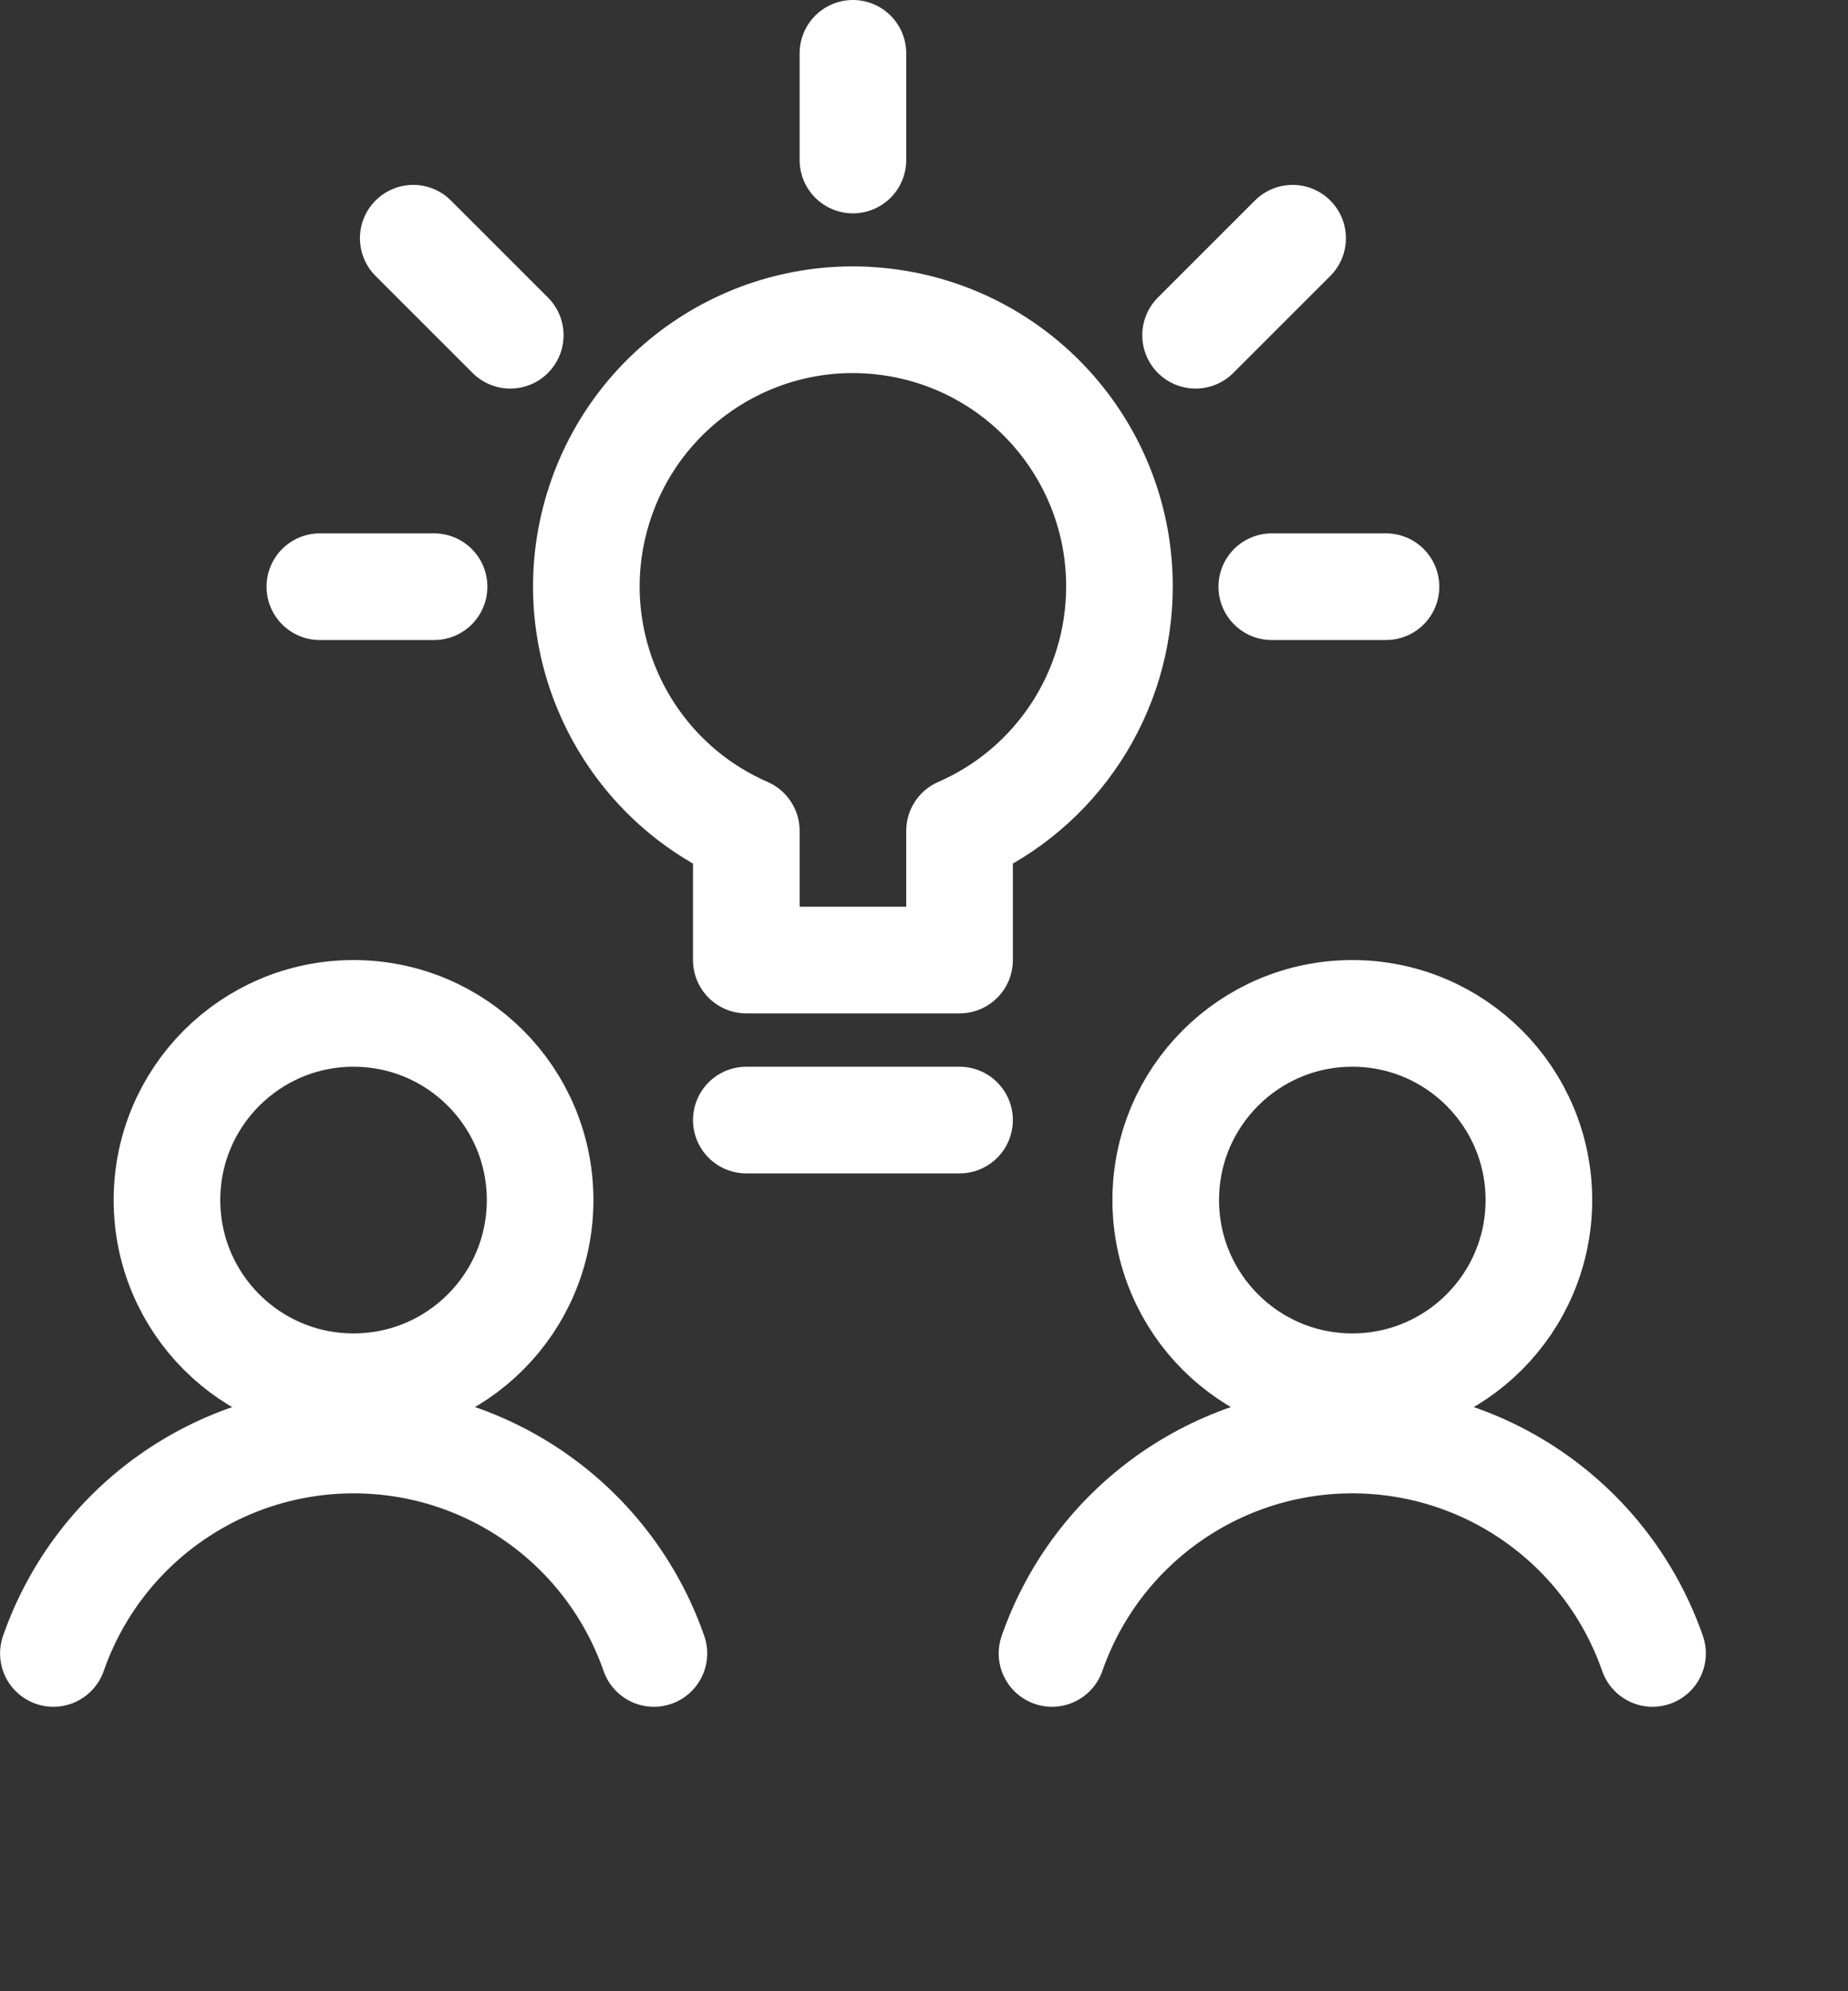 <svg xmlns="http://www.w3.org/2000/svg" width="26" height="28" viewBox="0 0 26 28" fill="none"><rect x="0" y="0" width="26" height="28" fill="#333333" stroke="none"/><path d="M12 0.75V2.25" stroke="#ffffff" stroke-width="1.5" stroke-linecap="round" stroke-linejoin="round"></path><path d="M4.5 8.25H6.107" stroke="#ffffff" stroke-width="1.5" stroke-linecap="round" stroke-linejoin="round"></path><path d="M19.5 8.25H17.893" stroke="#ffffff" stroke-width="1.5" stroke-linecap="round" stroke-linejoin="round"></path><path d="M5.814 3.35L7.179 4.714" stroke="#ffffff" stroke-width="1.5" stroke-linecap="round" stroke-linejoin="round"></path><path d="M18.186 3.35L16.821 4.714" stroke="#ffffff" stroke-width="1.5" stroke-linecap="round" stroke-linejoin="round"></path><path fill-rule="evenodd" clip-rule="evenodd" d="M15.75 8.25C15.752 6.377 14.371 4.789 12.515 4.532C10.66 4.274 8.899 5.426 8.391 7.229C7.882 9.032 8.783 10.934 10.5 11.683V13.5H13.5V11.683C14.866 11.088 15.749 9.74 15.75 8.25Z" stroke="#ffffff" stroke-width="1.5" stroke-linecap="round" stroke-linejoin="round"></path><path d="M10.5 15.75H13.5" stroke="#ffffff" stroke-width="1.5" stroke-linecap="round" stroke-linejoin="round"></path><path fill-rule="evenodd" clip-rule="evenodd" d="M19.026 19.5C20.476 19.5 21.651 18.325 21.651 16.875C21.651 15.425 20.476 14.25 19.026 14.25C17.576 14.25 16.401 15.425 16.401 16.875C16.401 18.325 17.576 19.5 19.026 19.5Z" stroke="#ffffff" stroke-width="1.5" stroke-linecap="round" stroke-linejoin="round"></path><path d="M23.25 23.25C22.623 21.453 20.929 20.249 19.026 20.249C17.122 20.249 15.428 21.453 14.801 23.25" stroke="#ffffff" stroke-width="1.5" stroke-linecap="round" stroke-linejoin="round"></path><path fill-rule="evenodd" clip-rule="evenodd" d="M4.974 19.5C6.424 19.5 7.599 18.325 7.599 16.875C7.599 15.425 6.424 14.25 4.974 14.25C3.524 14.25 2.349 15.425 2.349 16.875C2.349 18.325 3.524 19.5 4.974 19.5Z" stroke="#ffffff" stroke-width="1.5" stroke-linecap="round" stroke-linejoin="round"></path><path d="M9.2 23.25C8.573 21.453 6.879 20.249 4.976 20.249C3.072 20.249 1.378 21.453 0.751 23.25" stroke="#ffffff" stroke-width="1.5" stroke-linecap="round" stroke-linejoin="round"></path></svg>